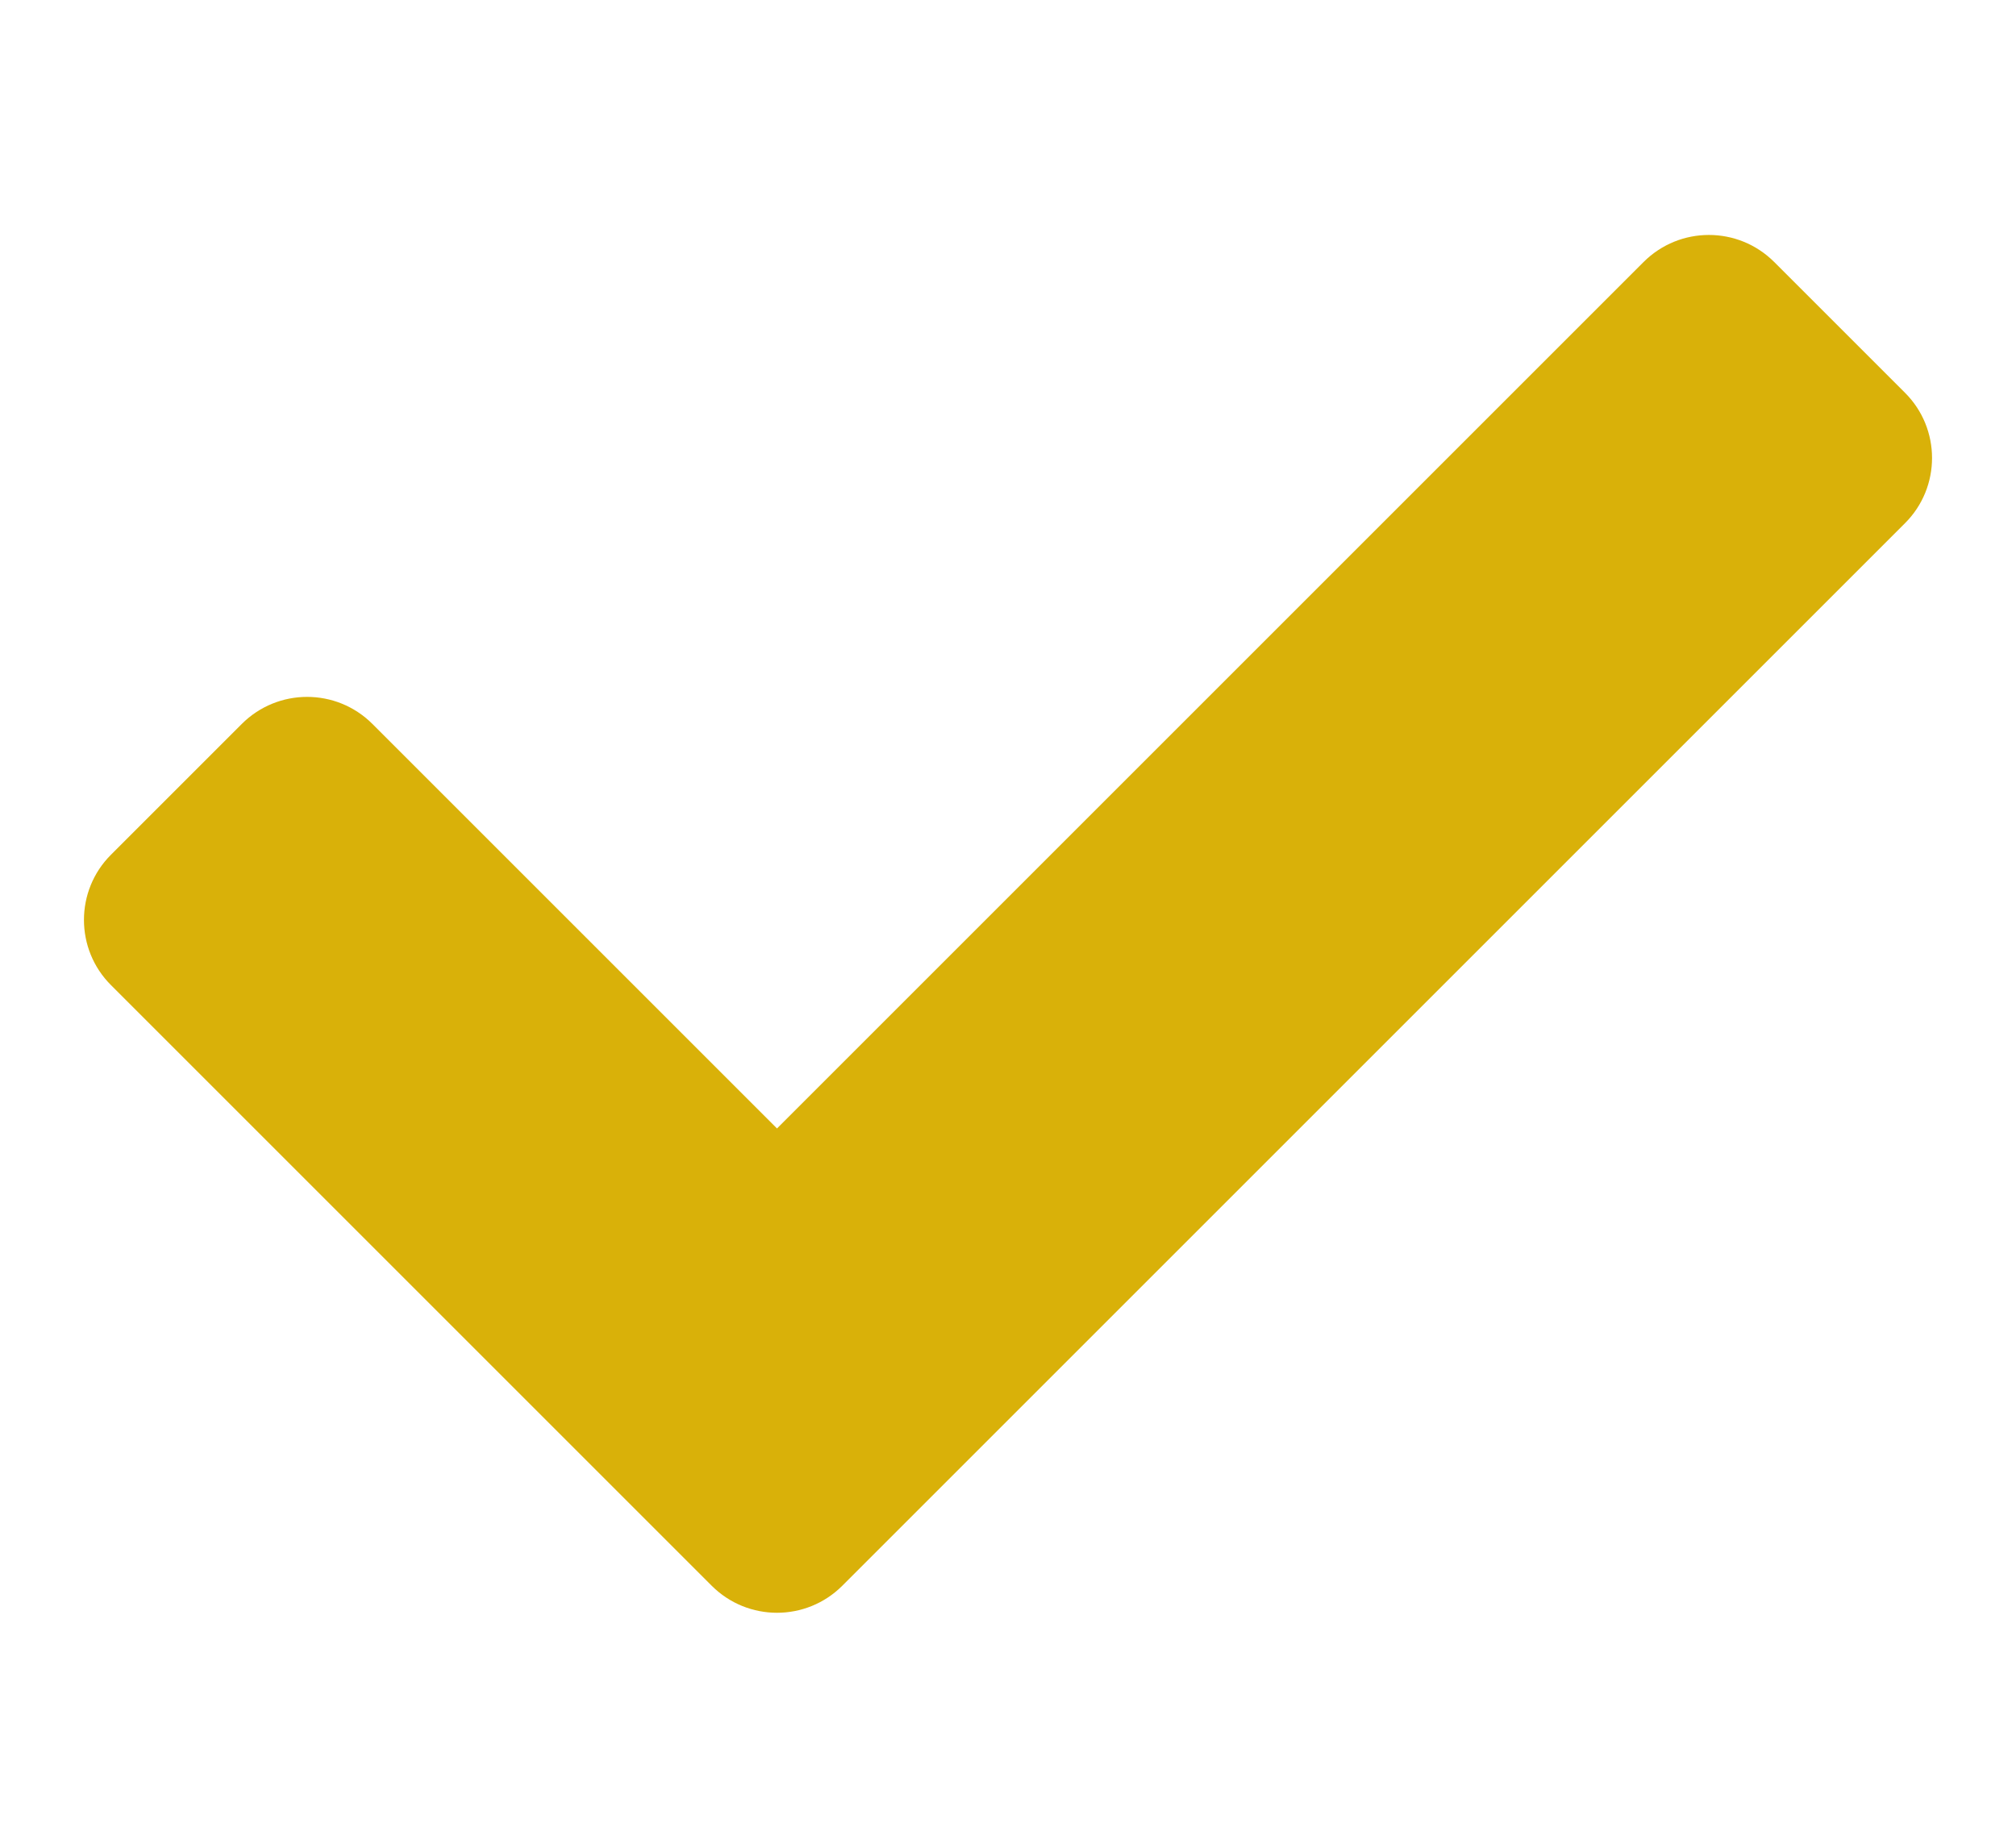 <svg width="12" height="11" viewBox="0 0 12 11" fill="none" xmlns="http://www.w3.org/2000/svg">
<g clip-path="url(#clip0_3654_150)">
<path d="M4.236 9.44L0.661 5.865C0.446 5.651 0.446 5.302 0.661 5.088L1.439 4.31C1.654 4.095 2.002 4.095 2.217 4.31L4.625 6.718L9.783 1.56C9.998 1.345 10.346 1.345 10.561 1.56L11.339 2.338C11.554 2.552 11.554 2.901 11.339 3.115L5.014 9.44C4.799 9.655 4.451 9.655 4.236 9.44Z" fill="#D9B109"/>
</g>
<defs>
<clipPath id="clip0_3654_150">
<rect width="11" height="11" fill="white" transform="translate(0.5)"/>
</clipPath>
</defs>
</svg>
